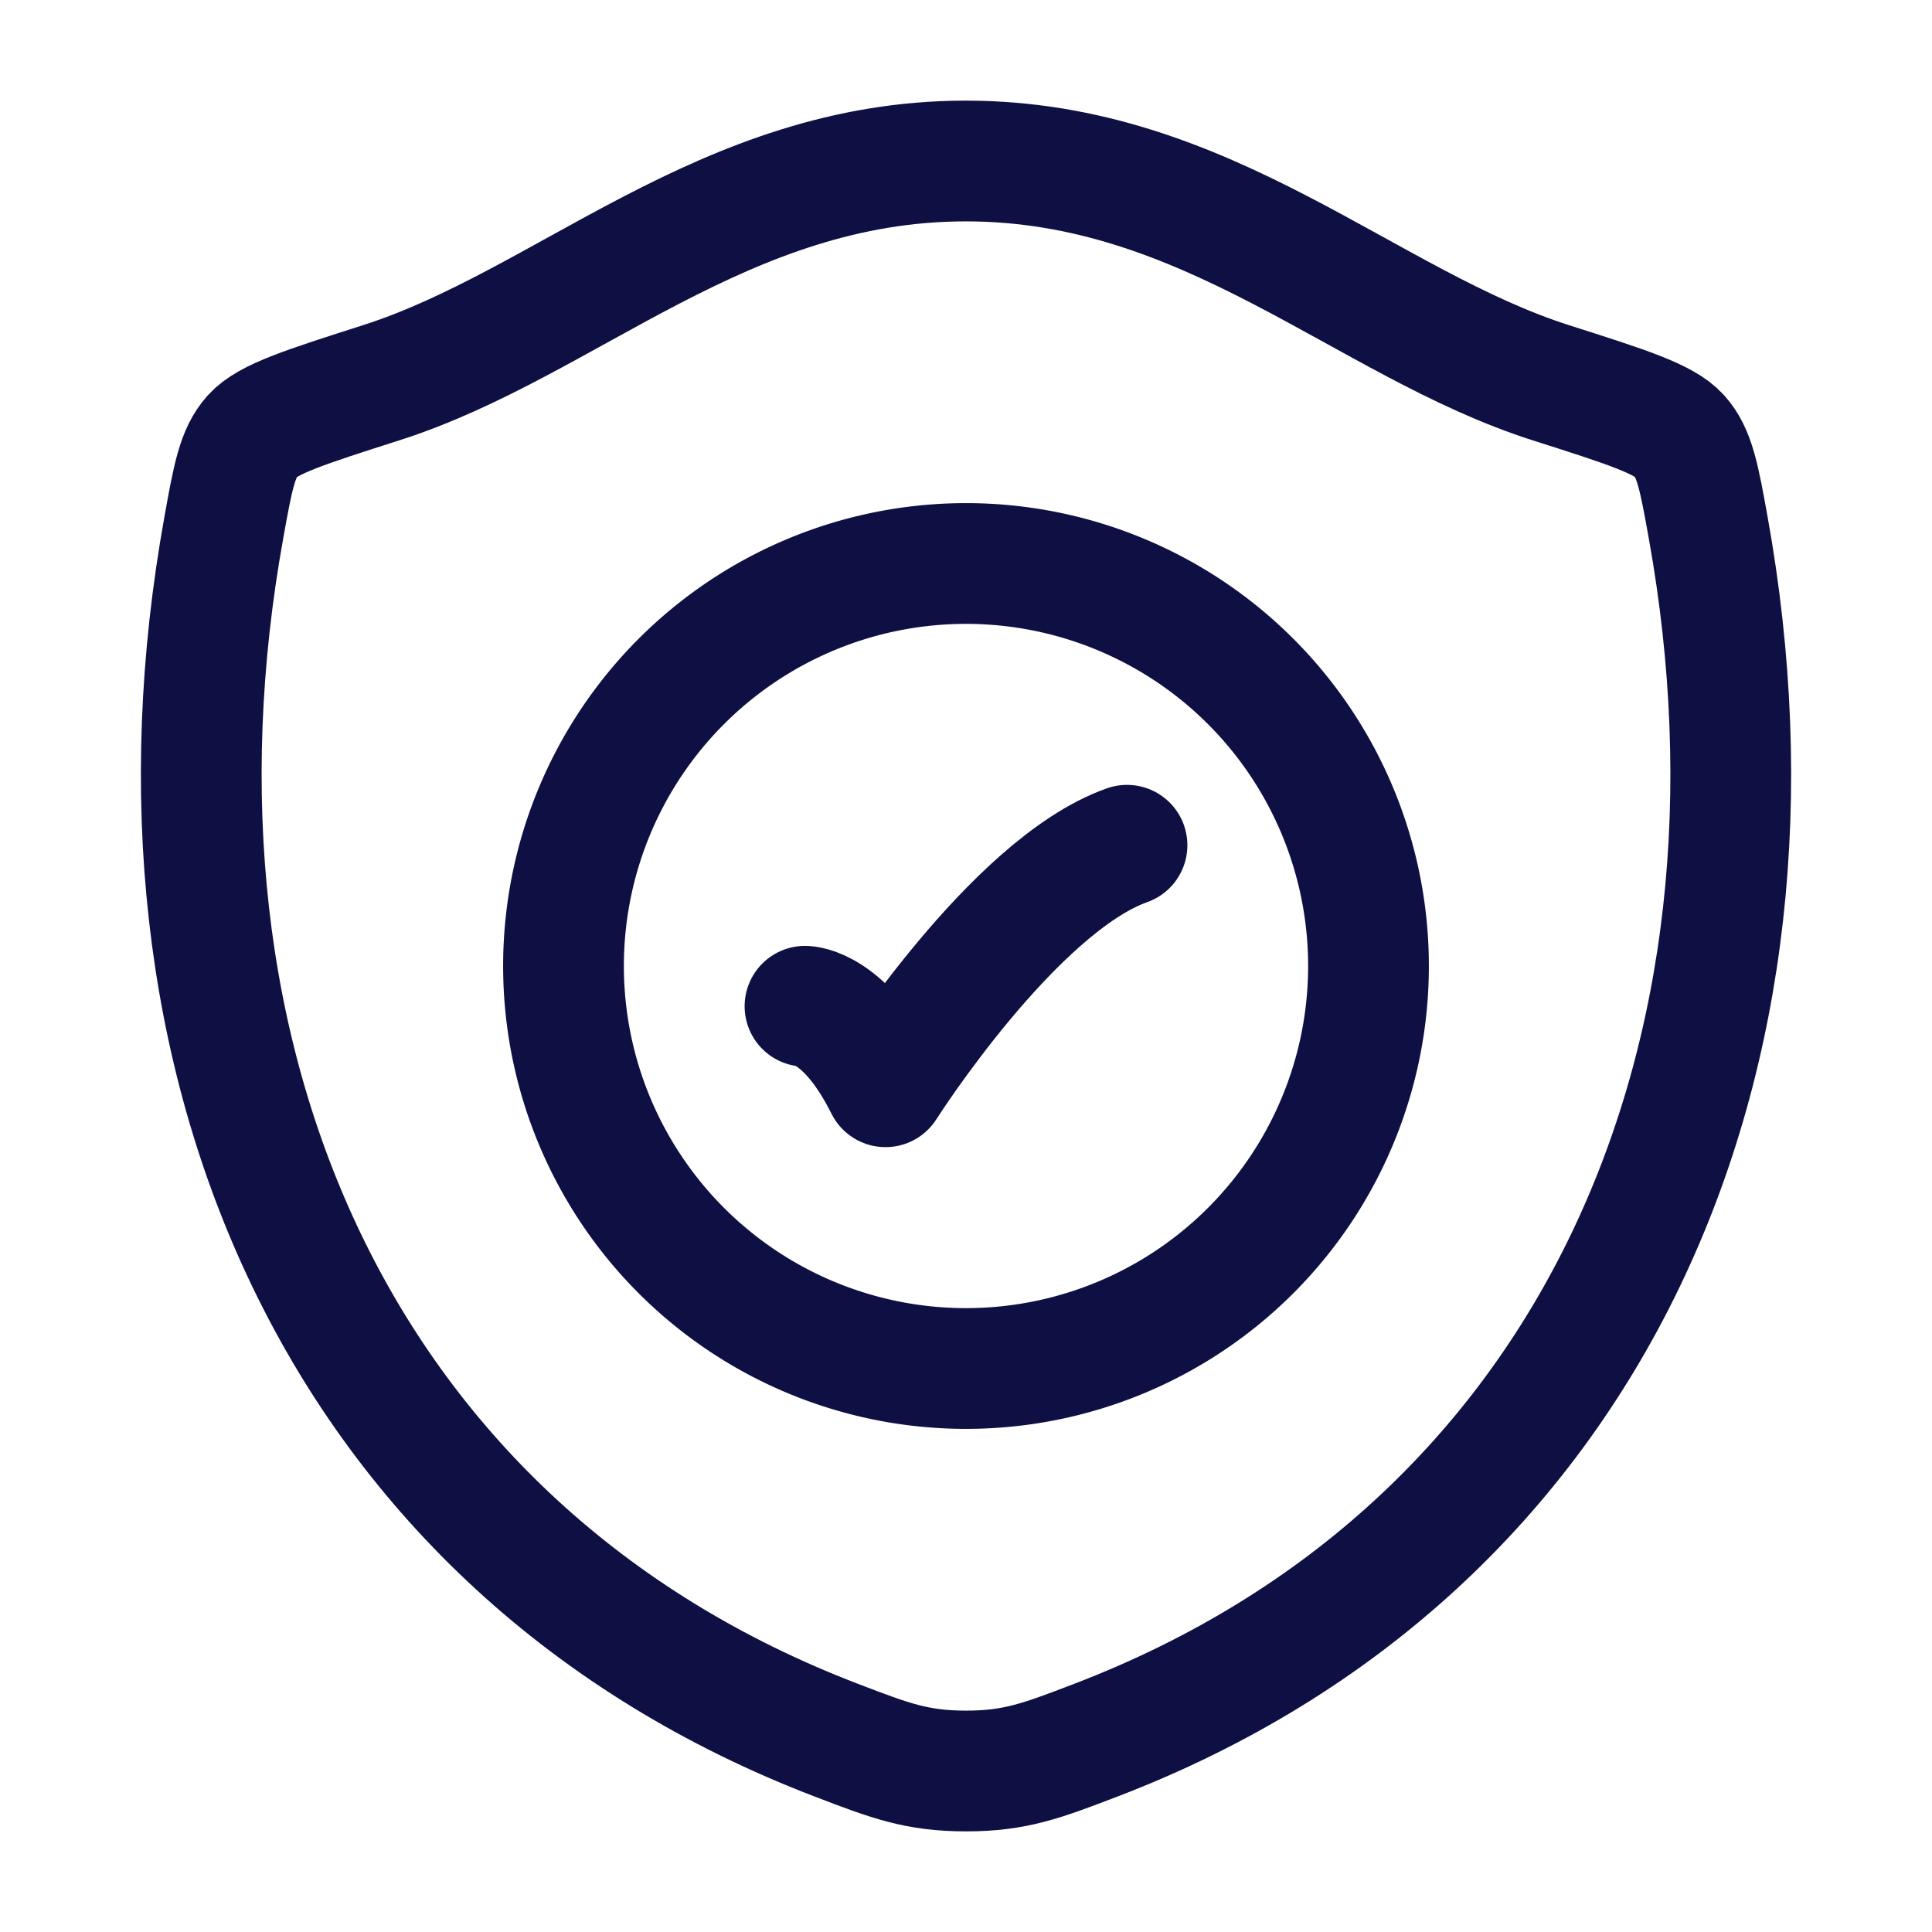 <svg xmlns:xlink="http://www.w3.org/1999/xlink" xmlns="http://www.w3.org/2000/svg" width="24" height="24" viewBox="0 0 24 24" class="jsx-bfffea4dc2cf1179 reasons-icon12"><g fill="none" color="currentColor" stroke="#0E1043" stroke-width="1.5px" stroke-linecap="round" stroke-linejoin="round" class="jsx-bfffea4dc2cf1179"><path d="M11.998 2C8.99 2 7.04 4.019 4.734 4.755c-.938.3-1.407.449-1.597.66c-.19.21-.245.519-.356 1.135c-1.19 6.596 1.41 12.694 7.61 15.068c.665.255.998.382 1.61.382s.946-.128 1.612-.383c6.199-2.373 8.796-8.471 7.606-15.067c-.111-.616-.167-.925-.357-1.136s-.658-.36-1.596-.659C16.959 4.019 15.006 2 11.998 2" class="jsx-bfffea4dc2cf1179" stroke="#0E1043" fill="none" stroke-width="1.5px"></path><path d="M10 12.5s.5 0 1 1c0 0 1.588-2.5 3-3" class="jsx-bfffea4dc2cf1179" stroke="#0E1043" fill="none" stroke-width="1.5px"></path><path d="M17 12a5 5 0 1 1-10 0a5 5 0 0 1 10 0" class="jsx-bfffea4dc2cf1179" stroke="#0E1043" fill="none" stroke-width="1.5px"></path></g></svg>